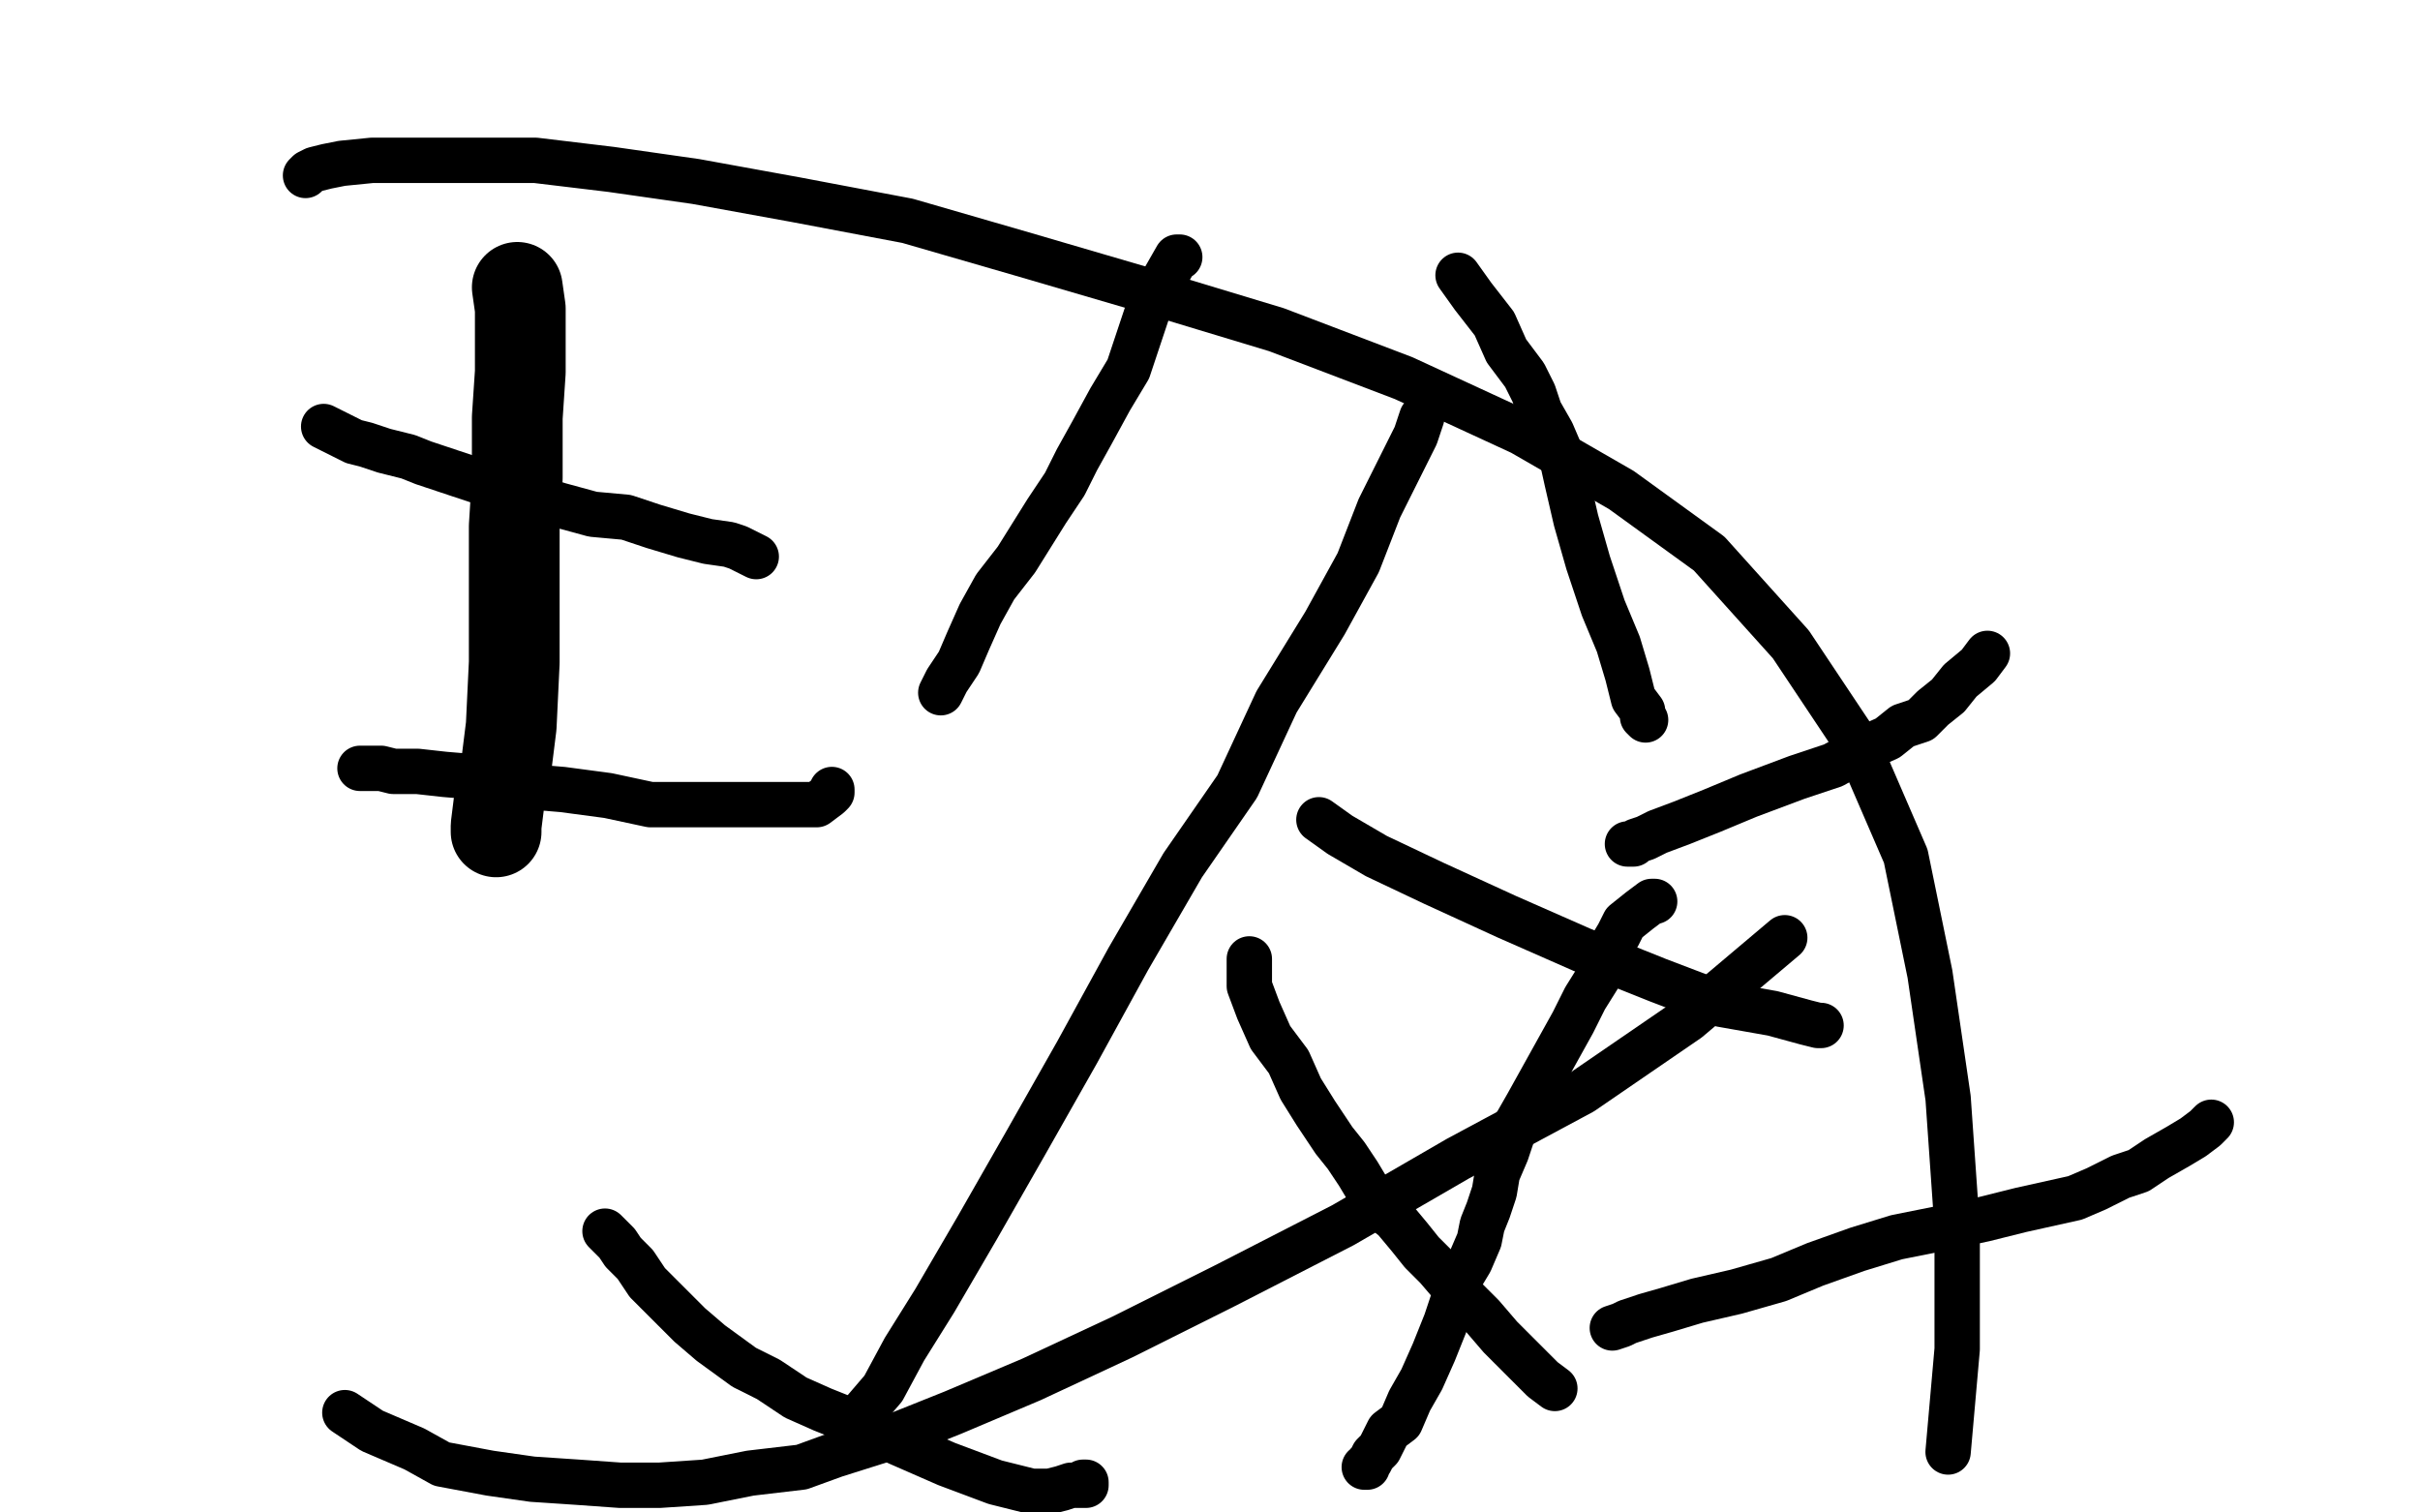 <?xml version="1.0" standalone="no"?>
<!DOCTYPE svg PUBLIC "-//W3C//DTD SVG 1.1//EN"
"http://www.w3.org/Graphics/SVG/1.1/DTD/svg11.dtd">

<svg width="800" height="500" version="1.1" xmlns="http://www.w3.org/2000/svg" xmlns:xlink="http://www.w3.org/1999/xlink" style="stroke-antialiasing: false"><desc>This SVG has been created on https://colorillo.com/</desc><rect x='0' y='0' width='800' height='500' style='fill: rgb(255,255,255); stroke-width:0' /><polyline points="171,95 172,102 172,102 172,112 172,112 172,123 172,123 171,138 171,138 171,158 171,158 170,174 170,174 170,199 170,199 170,219 170,219 169,240 169,240 167,256 167,256 165,265 165,265 164,273 164,273 164,275" style="fill: none; stroke: #000000; stroke-width: 30; stroke-linejoin: round; stroke-linecap: round; stroke-antialiasing: false; stroke-antialias: 0; opacity: 1.0"/>
<polyline points="101,58 102,57 102,57 104,56 104,56 108,55 108,55 113,54 113,54 123,53 123,53 135,53 135,53 152,53 152,53 177,53 177,53 202,56 202,56 230,60 230,60 263,66 263,66 300,73 300,73 338,84 379,96 422,109 464,125 503,143 536,162 565,183 592,213 614,246 630,283 638,322 644,363 647,406 647,446 644,480" style="fill: none; stroke: #000000; stroke-width: 15; stroke-linejoin: round; stroke-linecap: round; stroke-antialiasing: false; stroke-antialias: 0; opacity: 1.0"/>
<polyline points="114,467 123,473 123,473 137,479 137,479 146,484 146,484 162,487 162,487 176,489 176,489 191,490 191,490 205,491 205,491 218,491 218,491 233,490 233,490 248,487 248,487 265,485 265,485 276,481 276,481 295,475 315,467 341,456 371,442 405,425 444,405 482,383 523,361 558,337 590,310" style="fill: none; stroke: #000000; stroke-width: 15; stroke-linejoin: round; stroke-linecap: round; stroke-antialiasing: false; stroke-antialias: 0; opacity: 1.0"/>
<polyline points="470,138 468,144 468,144 464,152 464,152 456,168 456,168 449,186 449,186 438,206 438,206 422,232 422,232 409,260 409,260 391,286 391,286 373,317 373,317 356,348 356,348 339,378 339,378 323,406 323,406 309,430 299,446 292,459 286,466" style="fill: none; stroke: #000000; stroke-width: 15; stroke-linejoin: round; stroke-linecap: round; stroke-antialiasing: false; stroke-antialias: 0; opacity: 1.0"/>
<polyline points="436,271 443,276 443,276 455,283 455,283 474,292 474,292 498,303 498,303 523,314 523,314 548,324 548,324 569,332 569,332 586,335 586,335 597,338 597,338 601,339 601,339 602,339 602,339" style="fill: none; stroke: #000000; stroke-width: 15; stroke-linejoin: round; stroke-linecap: round; stroke-antialiasing: false; stroke-antialias: 0; opacity: 1.0"/>
<polyline points="413,317 413,318 413,318 413,326 413,326 416,334 416,334 420,343 420,343 426,351 426,351 430,360 430,360 435,368 435,368 441,377 441,377 445,382 445,382 449,388 449,388 452,393 452,393 456,399 456,399 461,403 466,409 470,414 475,419 481,426 490,435 496,442 503,449 510,456 514,459" style="fill: none; stroke: #000000; stroke-width: 15; stroke-linejoin: round; stroke-linecap: round; stroke-antialiasing: false; stroke-antialias: 0; opacity: 1.0"/>
<polyline points="547,298 546,298 546,298 542,301 542,301 537,305 537,305 535,309 535,309 532,314 532,314 529,322 529,322 524,330 524,330 520,338 520,338 515,347 515,347 510,356 510,356 505,365 505,365 501,372 501,372 498,381 495,388 494,394 492,400 490,405 489,410 486,417 483,422 481,428 478,437 474,447 470,456 466,463 463,470 459,473 457,477 456,479 455,480 454,481 453,483 452,484 452,485 451,485" style="fill: none; stroke: #000000; stroke-width: 15; stroke-linejoin: round; stroke-linecap: round; stroke-antialiasing: false; stroke-antialias: 0; opacity: 1.0"/>
<polyline points="482,91 487,98 487,98 494,107 494,107 498,116 498,116 504,124 504,124 507,130 507,130 509,136 509,136 513,143 513,143 516,150 516,150 518,159 518,159 521,172 521,172 525,186 525,186 530,201 530,201 535,213 538,223 540,231 543,235 543,237 544,238" style="fill: none; stroke: #000000; stroke-width: 15; stroke-linejoin: round; stroke-linecap: round; stroke-antialiasing: false; stroke-antialias: 0; opacity: 1.0"/>
<polyline points="390,85 389,85 389,85 385,92 385,92 380,101 380,101 377,110 377,110 373,122 373,122 367,132 367,132 361,143 361,143 356,152 356,152 352,160 352,160 346,169 346,169 341,177 341,177 336,185 336,185 329,194 324,203 320,212 317,219 313,225 311,229" style="fill: none; stroke: #000000; stroke-width: 15; stroke-linejoin: round; stroke-linecap: round; stroke-antialiasing: false; stroke-antialias: 0; opacity: 1.0"/>
<polyline points="358,490 359,490 359,490 359,491 359,491 357,491 357,491 354,491 354,491 351,492 351,492 347,493 347,493 341,493 341,493 329,490 329,490 313,484 313,484 297,477 297,477 282,470 282,470 272,466 263,462 254,456 246,452 235,444 228,438 221,431 214,424 210,418 206,414 204,411 202,409 200,407" style="fill: none; stroke: #000000; stroke-width: 15; stroke-linejoin: round; stroke-linecap: round; stroke-antialiasing: false; stroke-antialias: 0; opacity: 1.0"/>
<polyline points="657,216 654,220 654,220 648,225 648,225 644,230 644,230 639,234 639,234 635,238 635,238 629,240 629,240 624,244 624,244 615,248 615,248 606,253 606,253 594,257 594,257 578,263 578,263 566,268 566,268 556,272 548,275 544,277 541,278 540,279 538,279" style="fill: none; stroke: #000000; stroke-width: 15; stroke-linejoin: round; stroke-linecap: round; stroke-antialiasing: false; stroke-antialias: 0; opacity: 1.0"/>
<polyline points="731,371 729,373 729,373 725,376 725,376 720,379 720,379 713,383 713,383 707,387 707,387 701,389 701,389 693,393 693,393 686,396 686,396 677,398 677,398 668,400 668,400 656,403 656,403 642,406 642,406 627,409 614,413 600,418 588,423 574,427 561,430 551,433 544,435 538,437 536,438 533,439" style="fill: none; stroke: #000000; stroke-width: 15; stroke-linejoin: round; stroke-linecap: round; stroke-antialiasing: false; stroke-antialias: 0; opacity: 1.0"/>
<polyline points="107,141 111,143 111,143 117,146 117,146 121,147 121,147 127,149 127,149 135,151 135,151 140,153 140,153 146,155 146,155 152,157 152,157 158,159 158,159 167,161 167,161 175,164 175,164 185,167 185,167 196,170 207,171 216,174 226,177 234,179 241,180 244,181 248,183 250,184" style="fill: none; stroke: #000000; stroke-width: 15; stroke-linejoin: round; stroke-linecap: round; stroke-antialiasing: false; stroke-antialias: 0; opacity: 1.0"/>
<polyline points="275,261 275,262 275,262 274,263 274,263 270,266 270,266 266,266 266,266 258,266 258,266 251,266 251,266 239,266 239,266 227,266 227,266 215,266 215,266 201,263 201,263 186,261 186,261 174,260 174,260 159,257 147,256 138,255 130,255 126,254 121,254 119,254" style="fill: none; stroke: #000000; stroke-width: 15; stroke-linejoin: round; stroke-linecap: round; stroke-antialiasing: false; stroke-antialias: 0; opacity: 1.0"/>
</svg>
